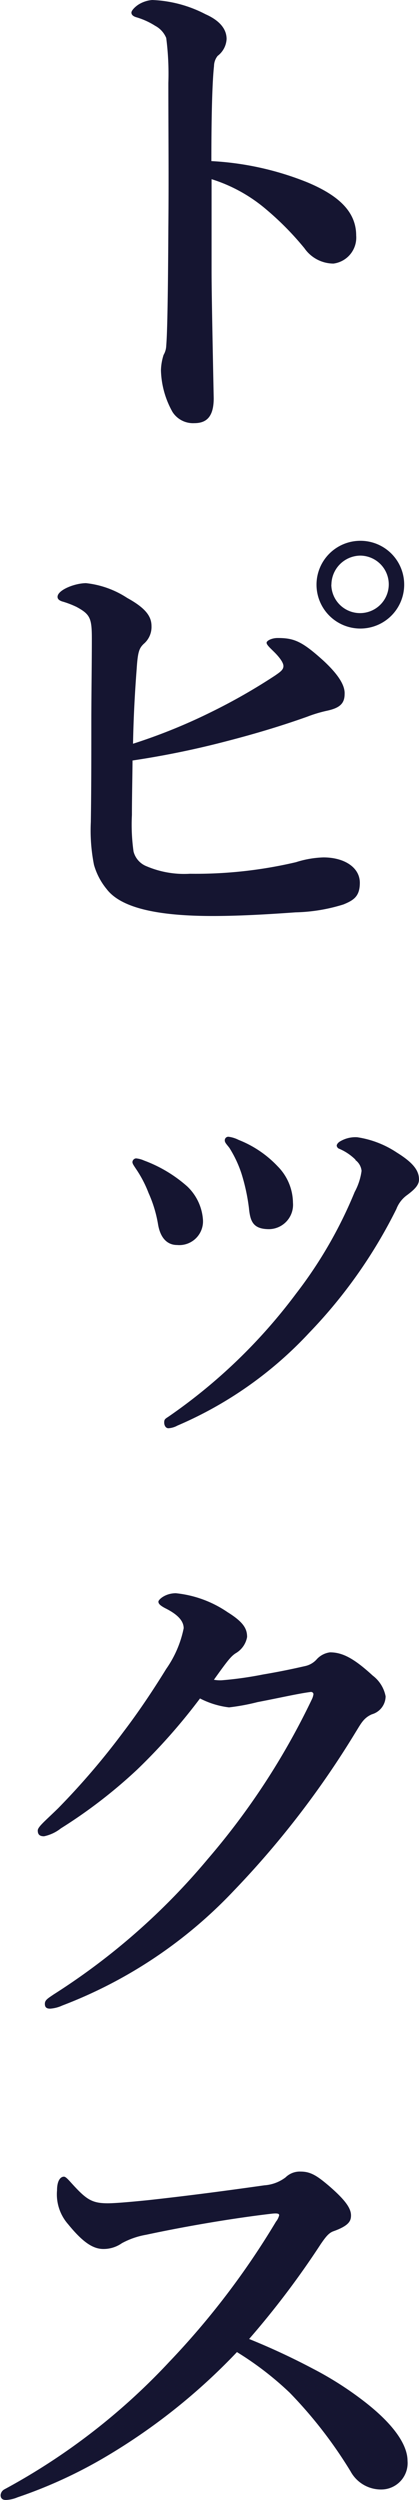<svg xmlns="http://www.w3.org/2000/svg" width="41.29" height="246.12" viewBox="0 0 41.29 246.12">
  <defs>
    <style>
      .cls-1 {
        fill: #151531;
      }
    </style>
  </defs>
  <title>top_title</title>
  <g id="JP">
    <g>
      <path class="cls-1" d="M30.26,17.94c3.12,1.3,4.84,2.91,4.84,5.25a2.58,2.58,0,0,1-2.24,2.76A3.51,3.51,0,0,1,30,24.44a28.83,28.83,0,0,0-3.74-3.8,15.36,15.36,0,0,0-5.41-3v9c0,2.18.1,7,.21,12.58,0,2-.88,2.44-1.92,2.44A2.4,2.4,0,0,1,17,40.56a8.81,8.81,0,0,1-1.14-4.11,5.39,5.39,0,0,1,.26-1.51,1.92,1.92,0,0,0,.26-.88c.05-.68.16-2.13.21-11.65.05-4.94,0-9.36,0-14.25a27.27,27.27,0,0,0-.21-4.42,2.39,2.39,0,0,0-1.09-1.2,7.22,7.22,0,0,0-1.82-.83c-.36-.1-.52-.26-.52-.47s.36-.57.68-.78A3,3,0,0,1,15,0a12.38,12.38,0,0,1,5.25,1.4c1.4.62,2.08,1.46,2.08,2.44a2.23,2.23,0,0,1-.88,1.66,1.62,1.62,0,0,0-.36,1c-.16,1.46-.26,4.52-.26,9.36A29.34,29.34,0,0,1,30.26,17.94Z"/>
      <path class="cls-1" d="M13,80.24a18.93,18.93,0,0,0,.16,3.59,2.13,2.13,0,0,0,1.3,1.46,9.45,9.45,0,0,0,4.26.73,43.2,43.2,0,0,0,10.45-1.14,9.81,9.81,0,0,1,2.7-.47c2.08,0,3.59,1,3.59,2.5,0,1.35-.62,1.72-1.61,2.13a17,17,0,0,1-4.73.78c-2.91.21-5.67.36-8.16.36-5.72,0-9.1-.88-10.45-2.65a6.58,6.58,0,0,1-1.25-2.39,17.46,17.46,0,0,1-.31-4.21C9,77.74,9,74.46,9,71.24c0-2.86.05-5.72.05-8.37,0-2-.16-2.39-1.51-3.12a9,9,0,0,0-1.35-.52c-.36-.1-.52-.26-.52-.47,0-.68,1.72-1.35,2.81-1.35a9.18,9.18,0,0,1,4.06,1.46c1.82,1,2.39,1.82,2.39,2.76a2.18,2.18,0,0,1-.78,1.77c-.42.42-.57.73-.68,2.44-.16,2.08-.31,4.58-.36,7.38a55.61,55.61,0,0,0,7.7-3.12,57.6,57.6,0,0,0,6.29-3.59c.52-.36.83-.57.83-.94s-.47-.94-.88-1.35-.78-.73-.78-.94.52-.47,1.09-.47c1.61,0,2.39.31,4.52,2.24,1.4,1.3,2.13,2.39,2.08,3.28,0,1-.57,1.4-1.82,1.66a13.36,13.36,0,0,0-1.87.57c-2.81,1-5.46,1.77-8.06,2.44a86.91,86.91,0,0,1-9.15,1.87C13.05,76.39,13,78.52,13,80.24ZM39.83,57.56a4.32,4.32,0,1,1-4.32-4.32A4.31,4.31,0,0,1,39.83,57.56Zm-7.18,0a2.83,2.83,0,1,0,2.86-2.86A2.88,2.88,0,0,0,32.66,57.56Z"/>
      <path class="cls-1" d="M13.05,114.4a.39.39,0,0,1,.36-.36,2.48,2.48,0,0,1,.78.21,13.44,13.44,0,0,1,4.26,2.55A5,5,0,0,1,20,120.07a2.34,2.34,0,0,1-2.55,2.5c-.83,0-1.61-.52-1.87-2a12.5,12.5,0,0,0-.94-3.12,11.52,11.52,0,0,0-1.25-2.39C13.16,114.71,13.05,114.56,13.05,114.4Zm22-.21a5.11,5.11,0,0,0-1.61-1.09.38.38,0,0,1-.26-.31c0-.1.1-.31.42-.47a2.93,2.93,0,0,1,1.61-.36,9.6,9.6,0,0,1,3.9,1.51c1.61,1,2.18,1.77,2.18,2.65,0,.57-.47,1-1.14,1.51a3,3,0,0,0-1.09,1.4,48.84,48.84,0,0,1-8.58,12.17,38.29,38.29,0,0,1-13,9.15,2.11,2.11,0,0,1-.88.26c-.26,0-.42-.26-.42-.57s.1-.36.42-.57a53.74,53.74,0,0,0,12.58-12.12,43.21,43.21,0,0,0,5.77-10,6.07,6.07,0,0,0,.68-2.08A1.51,1.51,0,0,0,35,114.19Zm-12.9-1.92a.35.35,0,0,1,.36-.36,3,3,0,0,1,1,.31,10.64,10.64,0,0,1,3.85,2.6,5.17,5.17,0,0,1,1.51,3.59,2.4,2.4,0,0,1-2.34,2.6c-1.61,0-1.87-.78-2-2.08a19.2,19.2,0,0,0-.73-3.38,11.35,11.35,0,0,0-1.2-2.55C22.31,112.63,22.15,112.48,22.15,112.27Z"/>
      <path class="cls-1" d="M38,167a1.86,1.86,0,0,1-1.35,1.77c-.83.36-1.09.94-1.61,1.77a89.6,89.6,0,0,1-12,15.6A45.52,45.52,0,0,1,6.14,197.44a3.41,3.41,0,0,1-1.2.31c-.31,0-.52-.1-.52-.47s.26-.52.88-.94A65.69,65.69,0,0,0,20.49,183a71.08,71.08,0,0,0,10.24-15.7,1.68,1.68,0,0,0,.16-.52.24.24,0,0,0-.26-.21c-1.25.16-3,.57-5.25,1a21.11,21.11,0,0,1-2.81.52,8.37,8.37,0,0,1-2.86-.88,58.37,58.37,0,0,1-6.19,7A49.23,49.23,0,0,1,6,180a4,4,0,0,1-1.66.78c-.47,0-.62-.21-.62-.57s.73-.94,2-2.18a72.7,72.7,0,0,0,6.45-7.54c1.46-1.92,2.86-4,4.21-6.19a10.64,10.64,0,0,0,1.72-4c0-.88-.88-1.51-1.87-2-.47-.26-.62-.42-.62-.62s.68-.83,1.72-.83a11,11,0,0,1,5.1,1.87c1.61,1,1.92,1.66,1.92,2.44a2.32,2.32,0,0,1-1.14,1.61c-.47.31-.83.78-2.13,2.6a3.39,3.39,0,0,0,.78.05,35.57,35.57,0,0,0,4.06-.57c2.13-.36,3.48-.68,4.16-.83a2.14,2.14,0,0,0,1.09-.62,2.15,2.15,0,0,1,1.35-.73c1.25,0,2.39.62,4.21,2.29A3.35,3.35,0,0,1,38,167Z"/>
      <path class="cls-1" d="M30.79,233.17a33.27,33.27,0,0,1,5,3.17c3.12,2.39,4.37,4.42,4.37,5.93a2.6,2.6,0,0,1-2.39,2.81,3.41,3.41,0,0,1-3.22-1.77,43.68,43.68,0,0,0-6-7.75,31.17,31.17,0,0,0-5.2-4,59.64,59.64,0,0,1-12.74,10.19,46.22,46.22,0,0,1-8.89,4.11,3.3,3.3,0,0,1-1.14.26c-.26,0-.52-.1-.52-.47a.7.7,0,0,1,.36-.57,63.31,63.31,0,0,0,16.28-12.58A77.85,77.85,0,0,0,27.2,218.71a1.62,1.62,0,0,0,.31-.62c0-.16-.16-.21-.68-.16-3.64.42-8.32,1.2-12.43,2.08a7.76,7.76,0,0,0-2.39.83,3.14,3.14,0,0,1-1.82.57c-1,0-2-.62-3.48-2.44a4.45,4.45,0,0,1-1.09-3.33c0-1,.36-1.35.68-1.35.16,0,.36.21.73.62,1.46,1.61,2,2,3.59,2,.62,0,1.92-.1,4-.31,4.26-.47,7.75-.94,11.44-1.46a3.88,3.88,0,0,0,2.08-.78,2,2,0,0,1,1.51-.57c1,0,1.66.47,2.76,1.4,1.56,1.35,2.18,2.18,2.18,2.91,0,.52-.16,1-1.72,1.56-.47.16-.78.57-1.25,1.25a85,85,0,0,1-7.07,9.36A67.65,67.65,0,0,1,30.79,233.17Z"/>
    </g>
  </g>
</svg>
